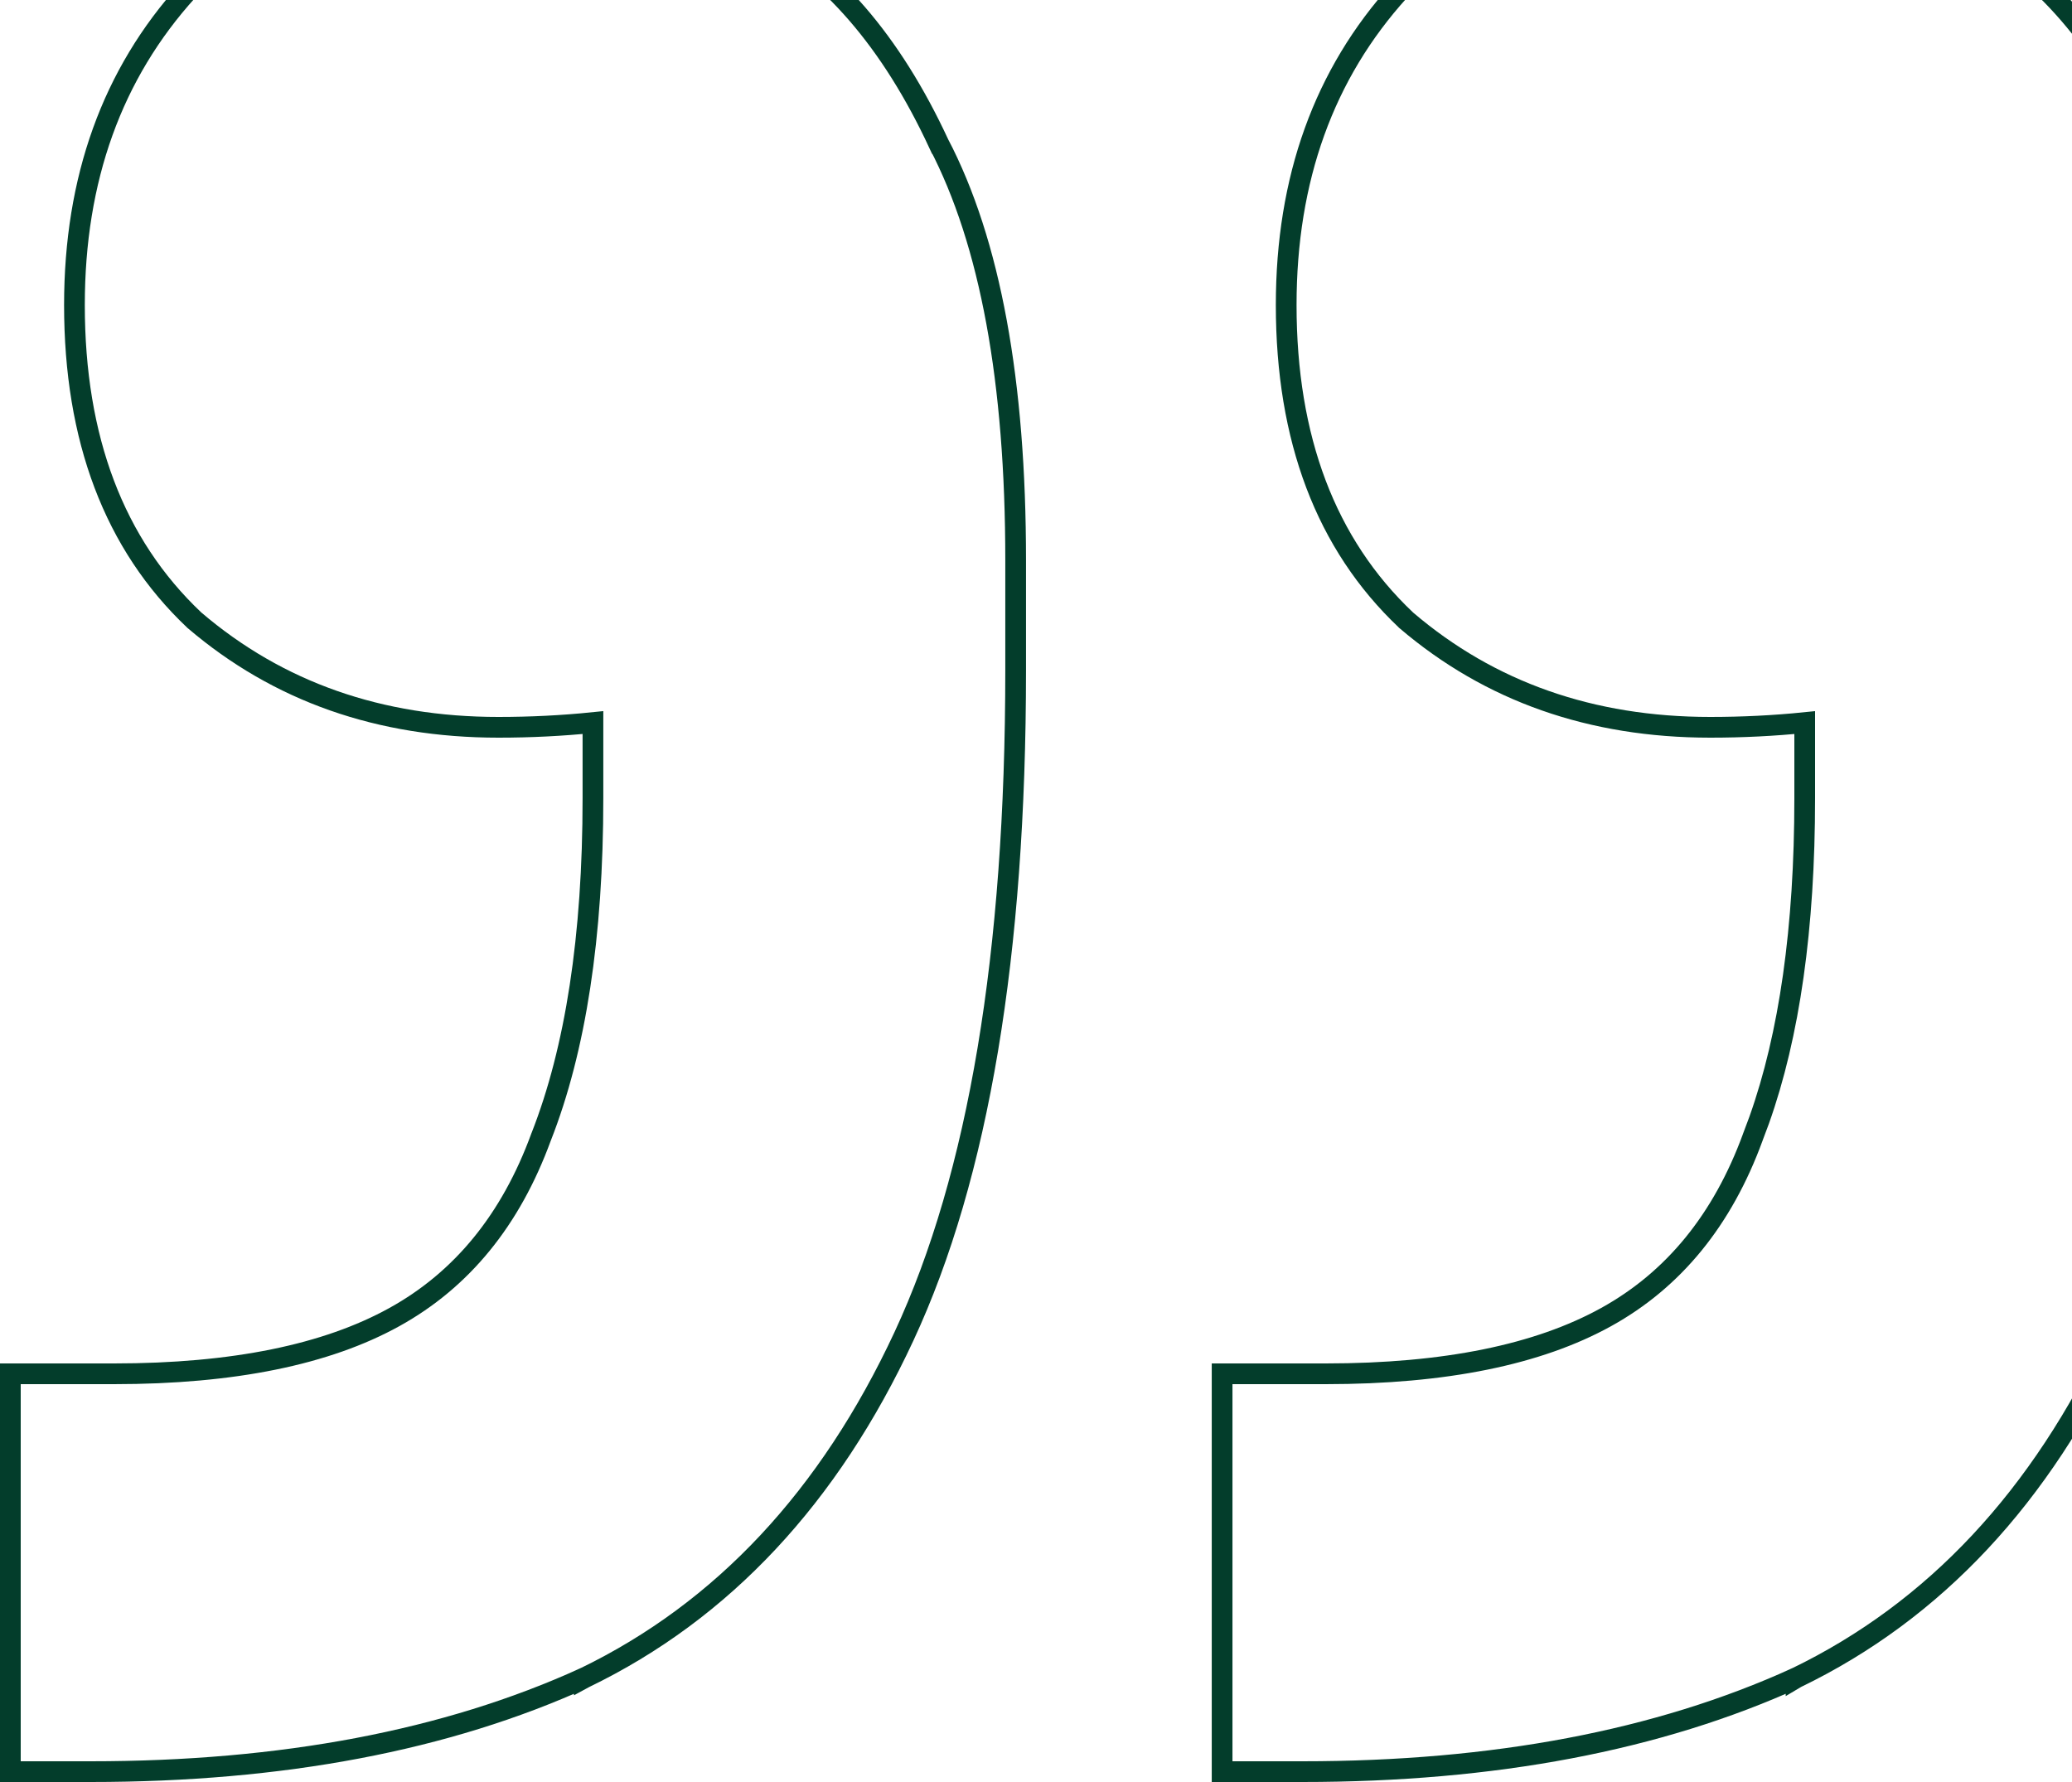 <svg width="100" height="86" viewBox="0 0 100 86" fill="none" xmlns="http://www.w3.org/2000/svg">
<path d="M24.618 -6.5C28.823 -6.5 32.745 -5.454 36.378 -3.363C40.059 -1.434 43.026 2.02 45.305 6.929H45.306C47.796 11.698 49.018 18.418 49.018 27.04V32.36C49.017 46.02 47.233 56.743 43.628 64.491C40.026 72.231 34.89 77.739 28.21 80.97L28.199 80.976V80.975C21.558 83.998 13.611 85.5 4.374 85.5H0.5V66.3H5.499C11.264 66.3 15.763 65.373 19.034 63.562C22.288 61.762 24.652 58.878 26.116 54.868L26.121 54.857C27.777 50.642 28.617 45.203 28.617 38.52V34.872C27.134 35.023 25.613 35.1 24.056 35.1C18.325 35.1 13.427 33.385 9.392 29.94L9.382 29.932L9.373 29.923C5.502 26.261 3.593 21.17 3.593 14.72C3.593 8.639 5.409 3.568 9.064 -0.456L9.073 -0.466C12.933 -4.502 18.134 -6.5 24.618 -6.5ZM83.101 -6.5C87.305 -6.5 91.228 -5.454 94.86 -3.363C98.542 -1.434 101.509 2.02 103.788 6.929L104.018 7.382C106.353 12.12 107.5 18.688 107.5 27.04V32.36C107.5 46.02 105.717 56.743 102.111 64.491C98.509 72.232 93.373 77.739 86.692 80.97L86.682 80.976V80.975C80.041 83.998 72.094 85.5 62.856 85.5H58.982V66.3H63.981C69.747 66.3 74.245 65.373 77.517 63.562C80.771 61.762 83.135 58.878 84.6 54.868L84.603 54.857L84.904 54.053C86.361 49.958 87.1 44.785 87.1 38.52V34.873C85.616 35.024 84.095 35.1 82.538 35.1C76.807 35.099 71.909 33.385 67.874 29.94L67.864 29.932L67.856 29.923C63.985 26.261 62.075 21.17 62.075 14.72C62.075 8.639 63.892 3.568 67.548 -0.456L67.557 -0.466C71.416 -4.502 76.617 -6.5 83.101 -6.5Z" stroke="#033D2B"/>
</svg>
